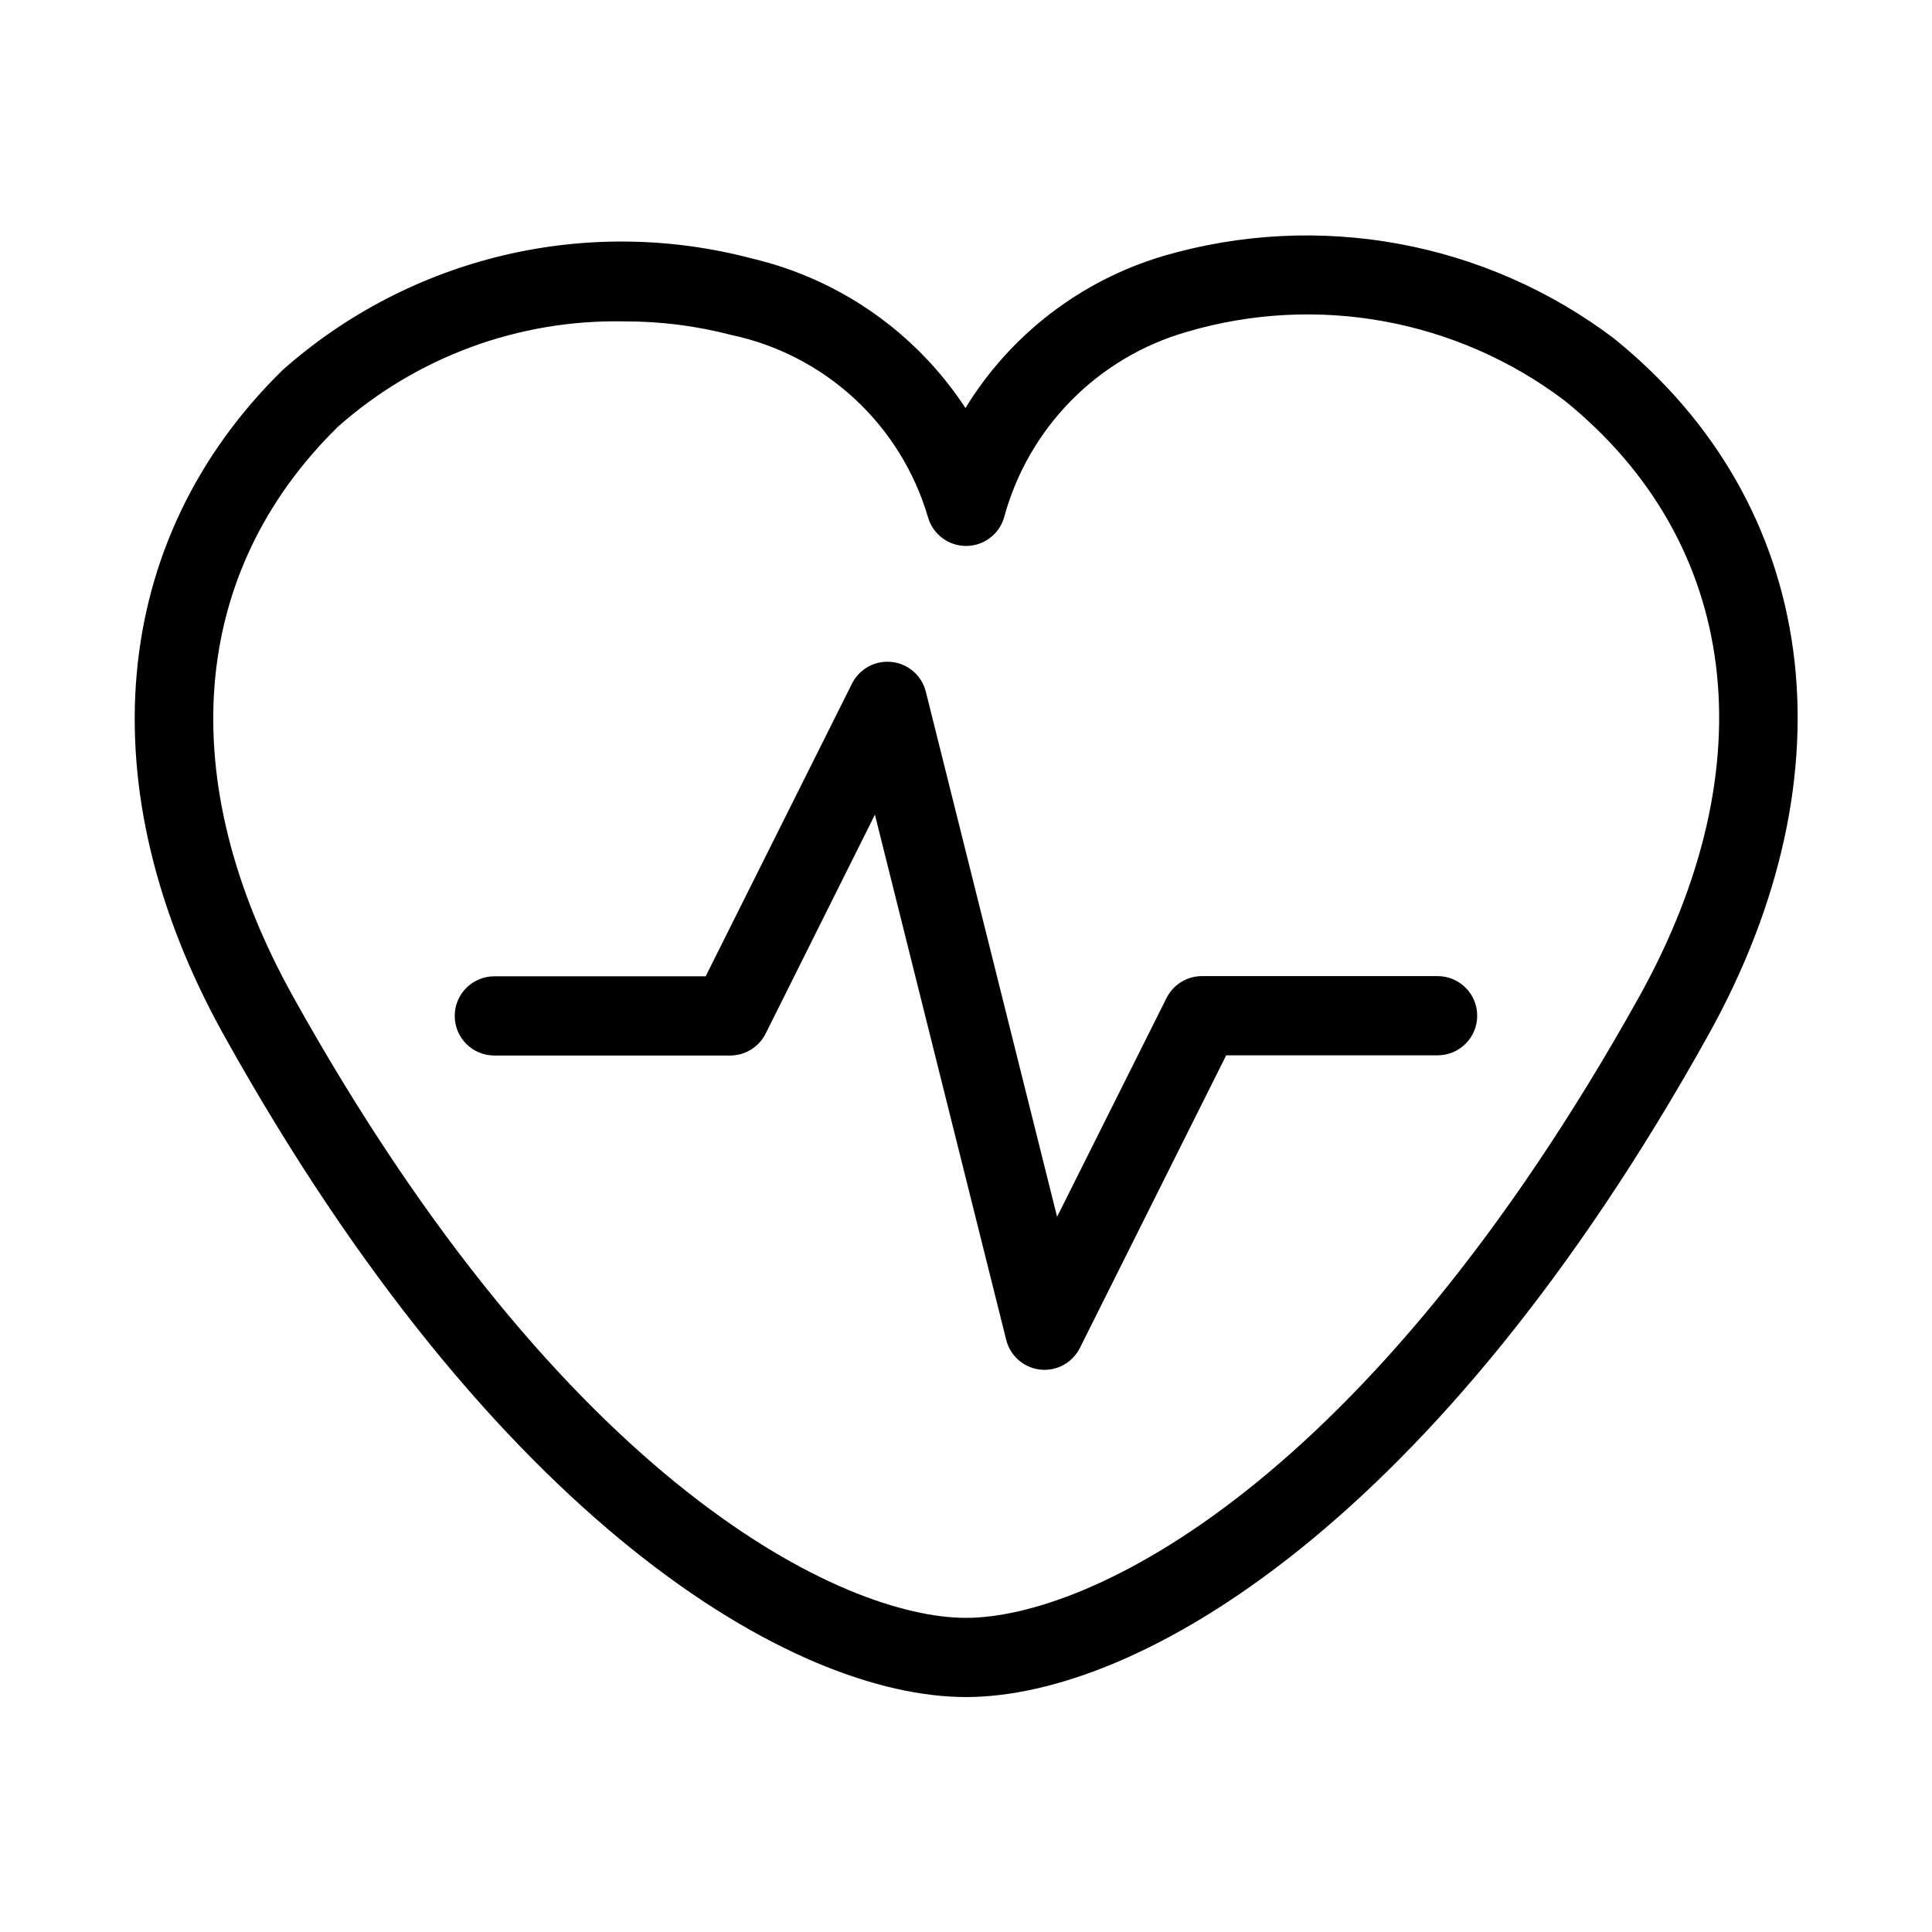 <?xml version="1.0" encoding="UTF-8"?>
<!-- Uploaded to: ICON Repo, www.iconrepo.com, Generator: ICON Repo Mixer Tools -->
<svg fill="#000000" width="800px" height="800px" version="1.1" viewBox="144 144 512 512" xmlns="http://www.w3.org/2000/svg">
 <g>
  <path d="m571.89 233.82c-34.117-25.852-78.465-34.008-119.55-21.992-21.875 6.484-40.574 20.844-52.48 40.305-13.102-20.004-33.398-34.199-56.68-39.652-43.746-11.527-90.355-0.445-124.23 29.535-46.109 45.133-51.945 111.01-15.641 176.27 72.055 129.5 151 175.45 196.69 175.45 45.688 0 124.68-45.953 196.73-175.45 38.879-69.859 29.359-140.54-24.844-184.46zm6.539 174.27c-72.422 129.98-146.19 164.66-178.43 164.66-32.246 0-106.01-34.68-178.34-164.66-31.898-57.34-27.543-112.39 11.965-151.06 20.852-18.465 47.883-28.41 75.73-27.859 9.605-0.035 19.172 1.176 28.465 3.602 12.234 2.594 23.539 8.453 32.711 16.953s15.875 19.328 19.391 31.328c1.281 4.516 5.406 7.629 10.098 7.629 4.691 0 8.816-3.113 10.098-7.629 6.449-23.766 24.879-42.418 48.566-49.152 34.34-10.086 71.434-3.301 99.984 18.285 46.445 37.586 53.824 96.637 19.762 157.9z"/>
  <path d="m525.05 402.68h-62.512c-3.981 0-7.617 2.246-9.395 5.805l-29 57.973-34.793-139.18-0.004-0.004c-1.078-4.25-4.691-7.383-9.051-7.848-4.363-0.469-8.555 1.824-10.512 5.75l-38.773 77.555h-56.008c-5.797 0-10.496 4.699-10.496 10.496s4.699 10.496 10.496 10.496h62.516c3.973-0.004 7.606-2.25 9.383-5.805l28.961-58.023 34.793 139.18v0.004c1.066 4.254 4.664 7.398 9.027 7.883 4.352 0.465 8.531-1.82 10.496-5.731l38.773-77.555h56.027v-0.004c5.797 0 10.496-4.699 10.496-10.496 0-5.797-4.699-10.496-10.496-10.496z"/>
 </g>
</svg>